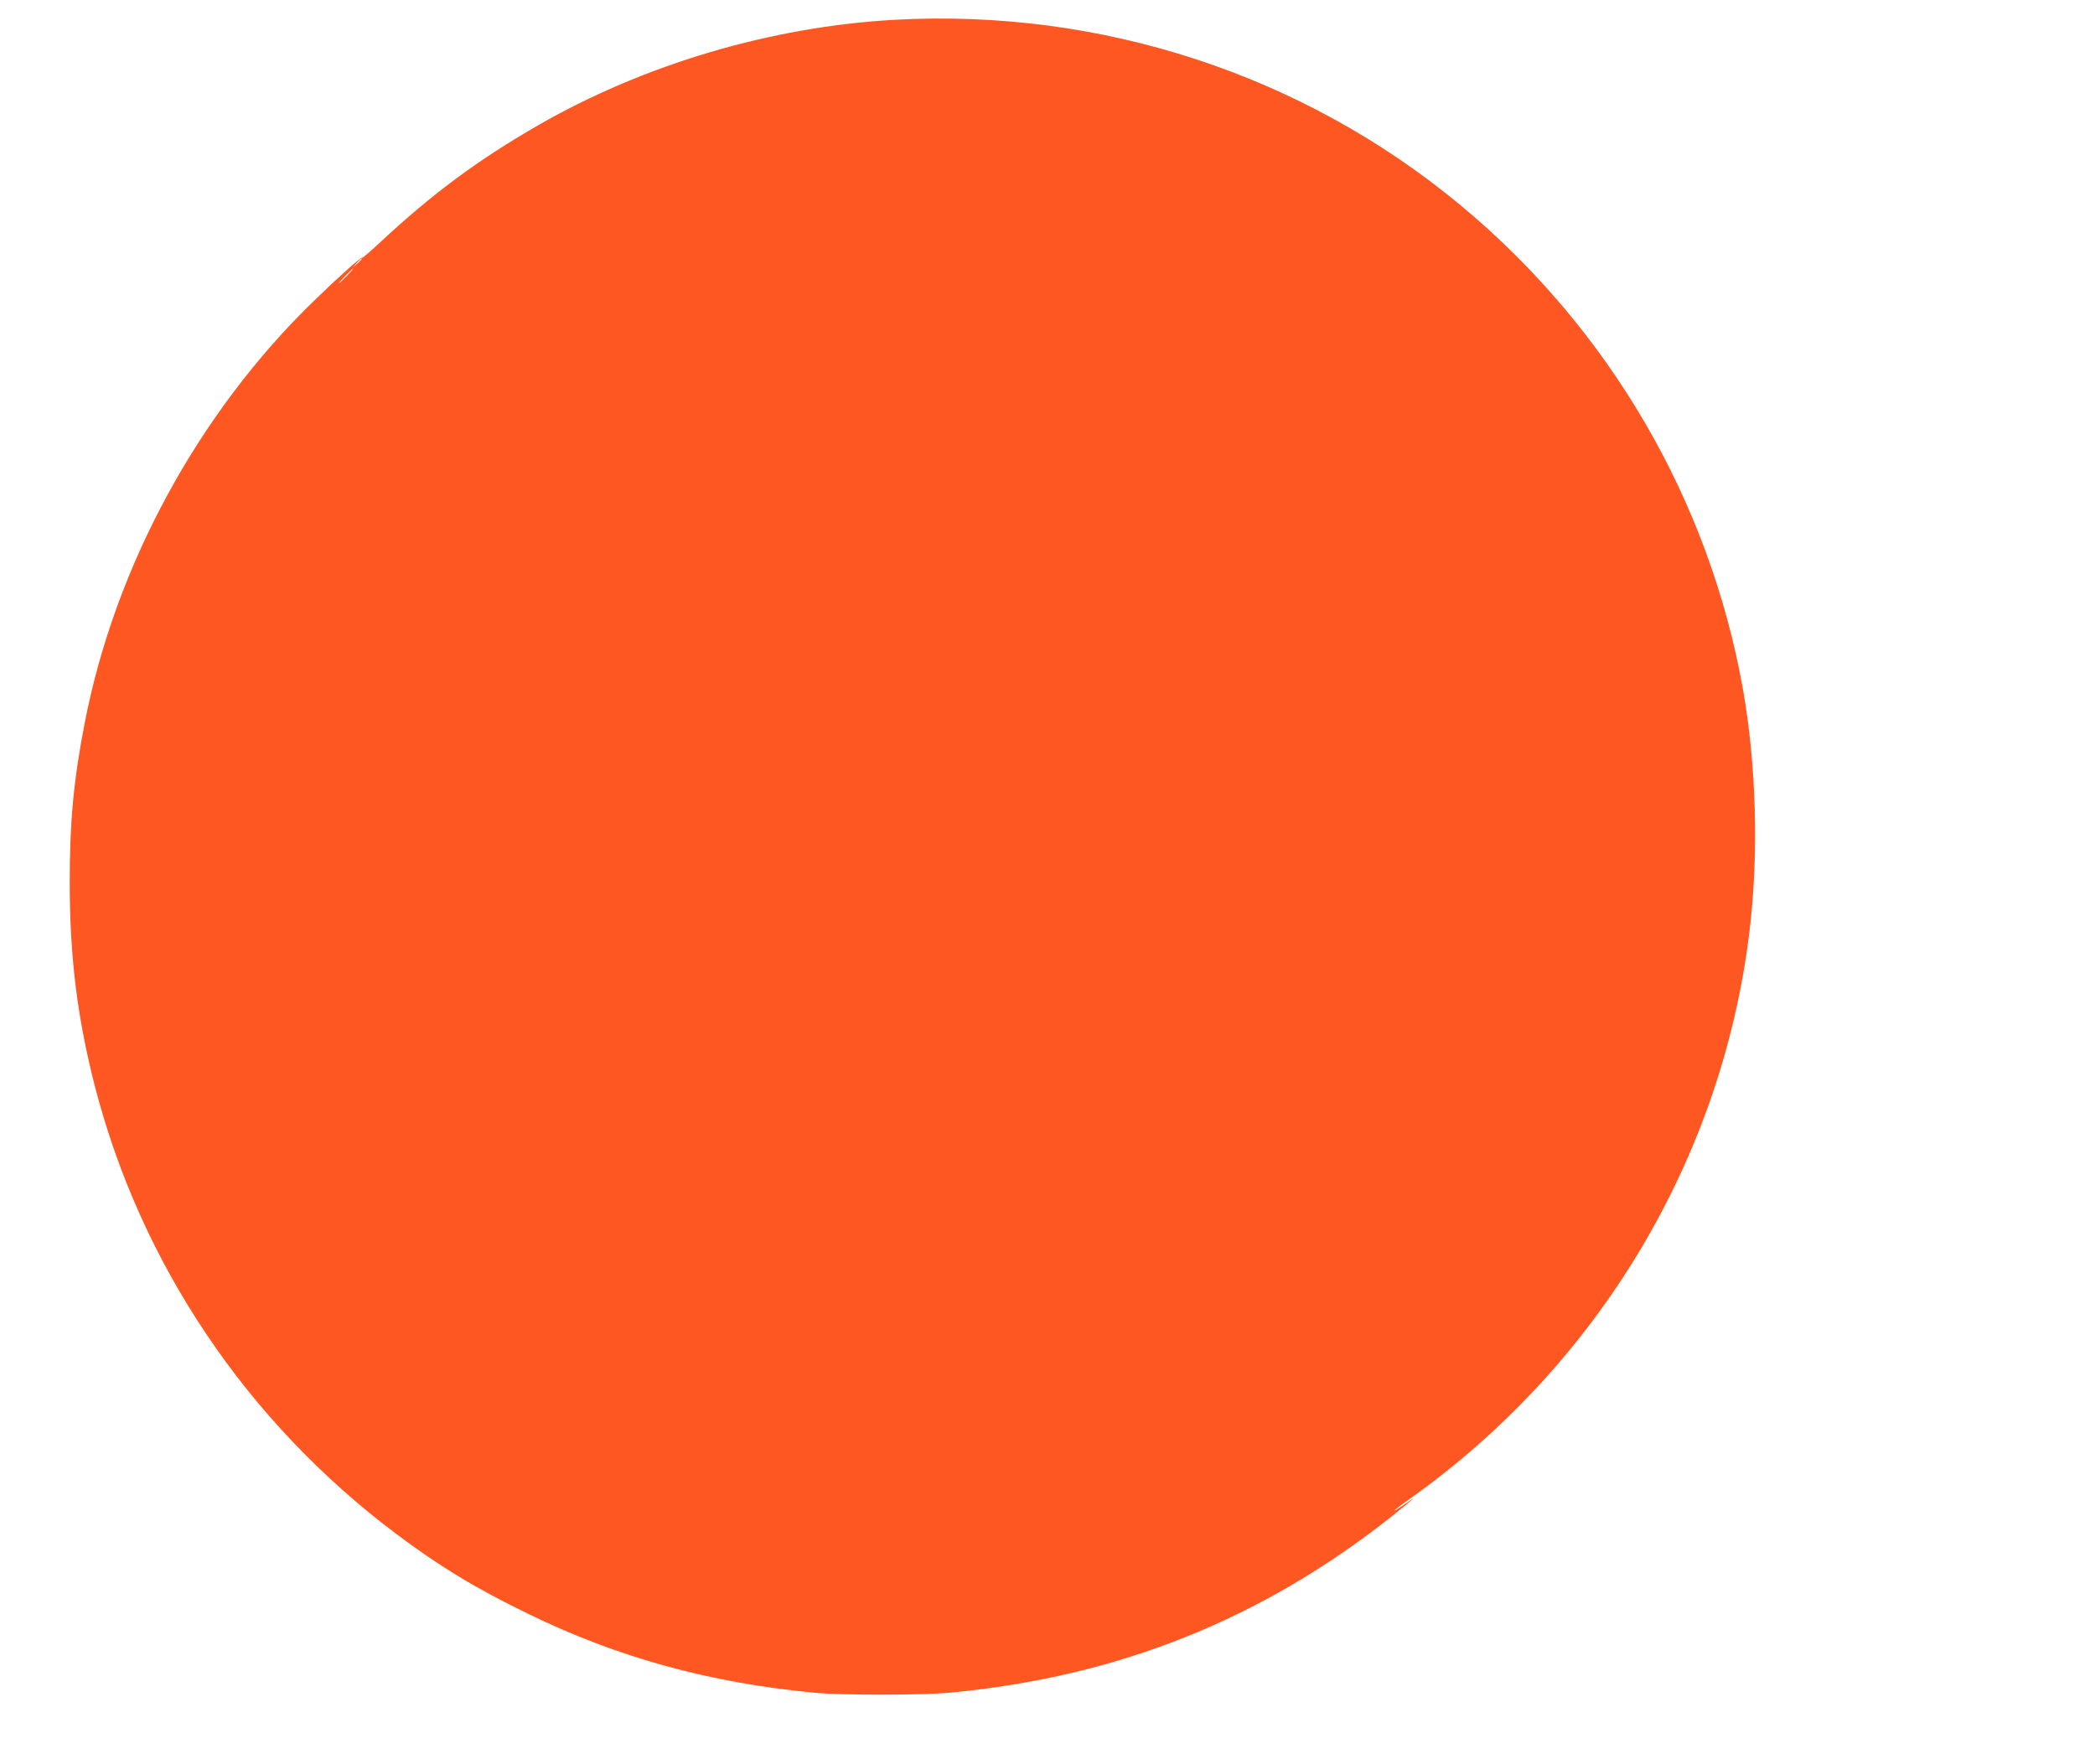 <?xml version="1.0" standalone="no"?>
<!DOCTYPE svg PUBLIC "-//W3C//DTD SVG 20010904//EN"
 "http://www.w3.org/TR/2001/REC-SVG-20010904/DTD/svg10.dtd">
<svg version="1.0" xmlns="http://www.w3.org/2000/svg"
 width="1280pt" height="1078pt" viewBox="0 0 1280 1078"
 preserveAspectRatio="xMidYMid meet">
<g transform="translate(0,1078) scale(0.1,-0.1)"
fill="#ff5722" stroke="none">
<path d="M5465 10659 c-754 -42 -1530 -272 -2180 -646 -366 -211 -643 -416
-964 -715 -58 -54 -107 -96 -109 -93 -6 6 -150 -123 -296 -265 -707 -686
-1216 -1625 -1400 -2585 -67 -347 -90 -598 -90 -965 0 -456 46 -827 154 -1248
281 -1087 928 -2048 1840 -2733 267 -200 479 -329 805 -488 546 -267 1108
-422 1750 -483 169 -16 663 -16 835 1 1019 96 1898 447 2690 1074 139 111 170
138 95 85 -27 -19 -57 -38 -65 -43 -28 -15 4 11 80 65 1155 819 1911 2079
2079 3470 57 470 42 1015 -40 1480 -206 1154 -817 2202 -1724 2955 -962 799
-2197 1204 -3460 1134z m-3255 -1462 c0 -2 -12 -14 -27 -28 l-28 -24 24 28
c23 25 31 32 31 24z m-90 -102 c-24 -25 -46 -45 -49 -45 -3 0 15 20 39 45 24
25 46 45 49 45 3 0 -15 -20 -39 -45z"/>
</g>
</svg>
